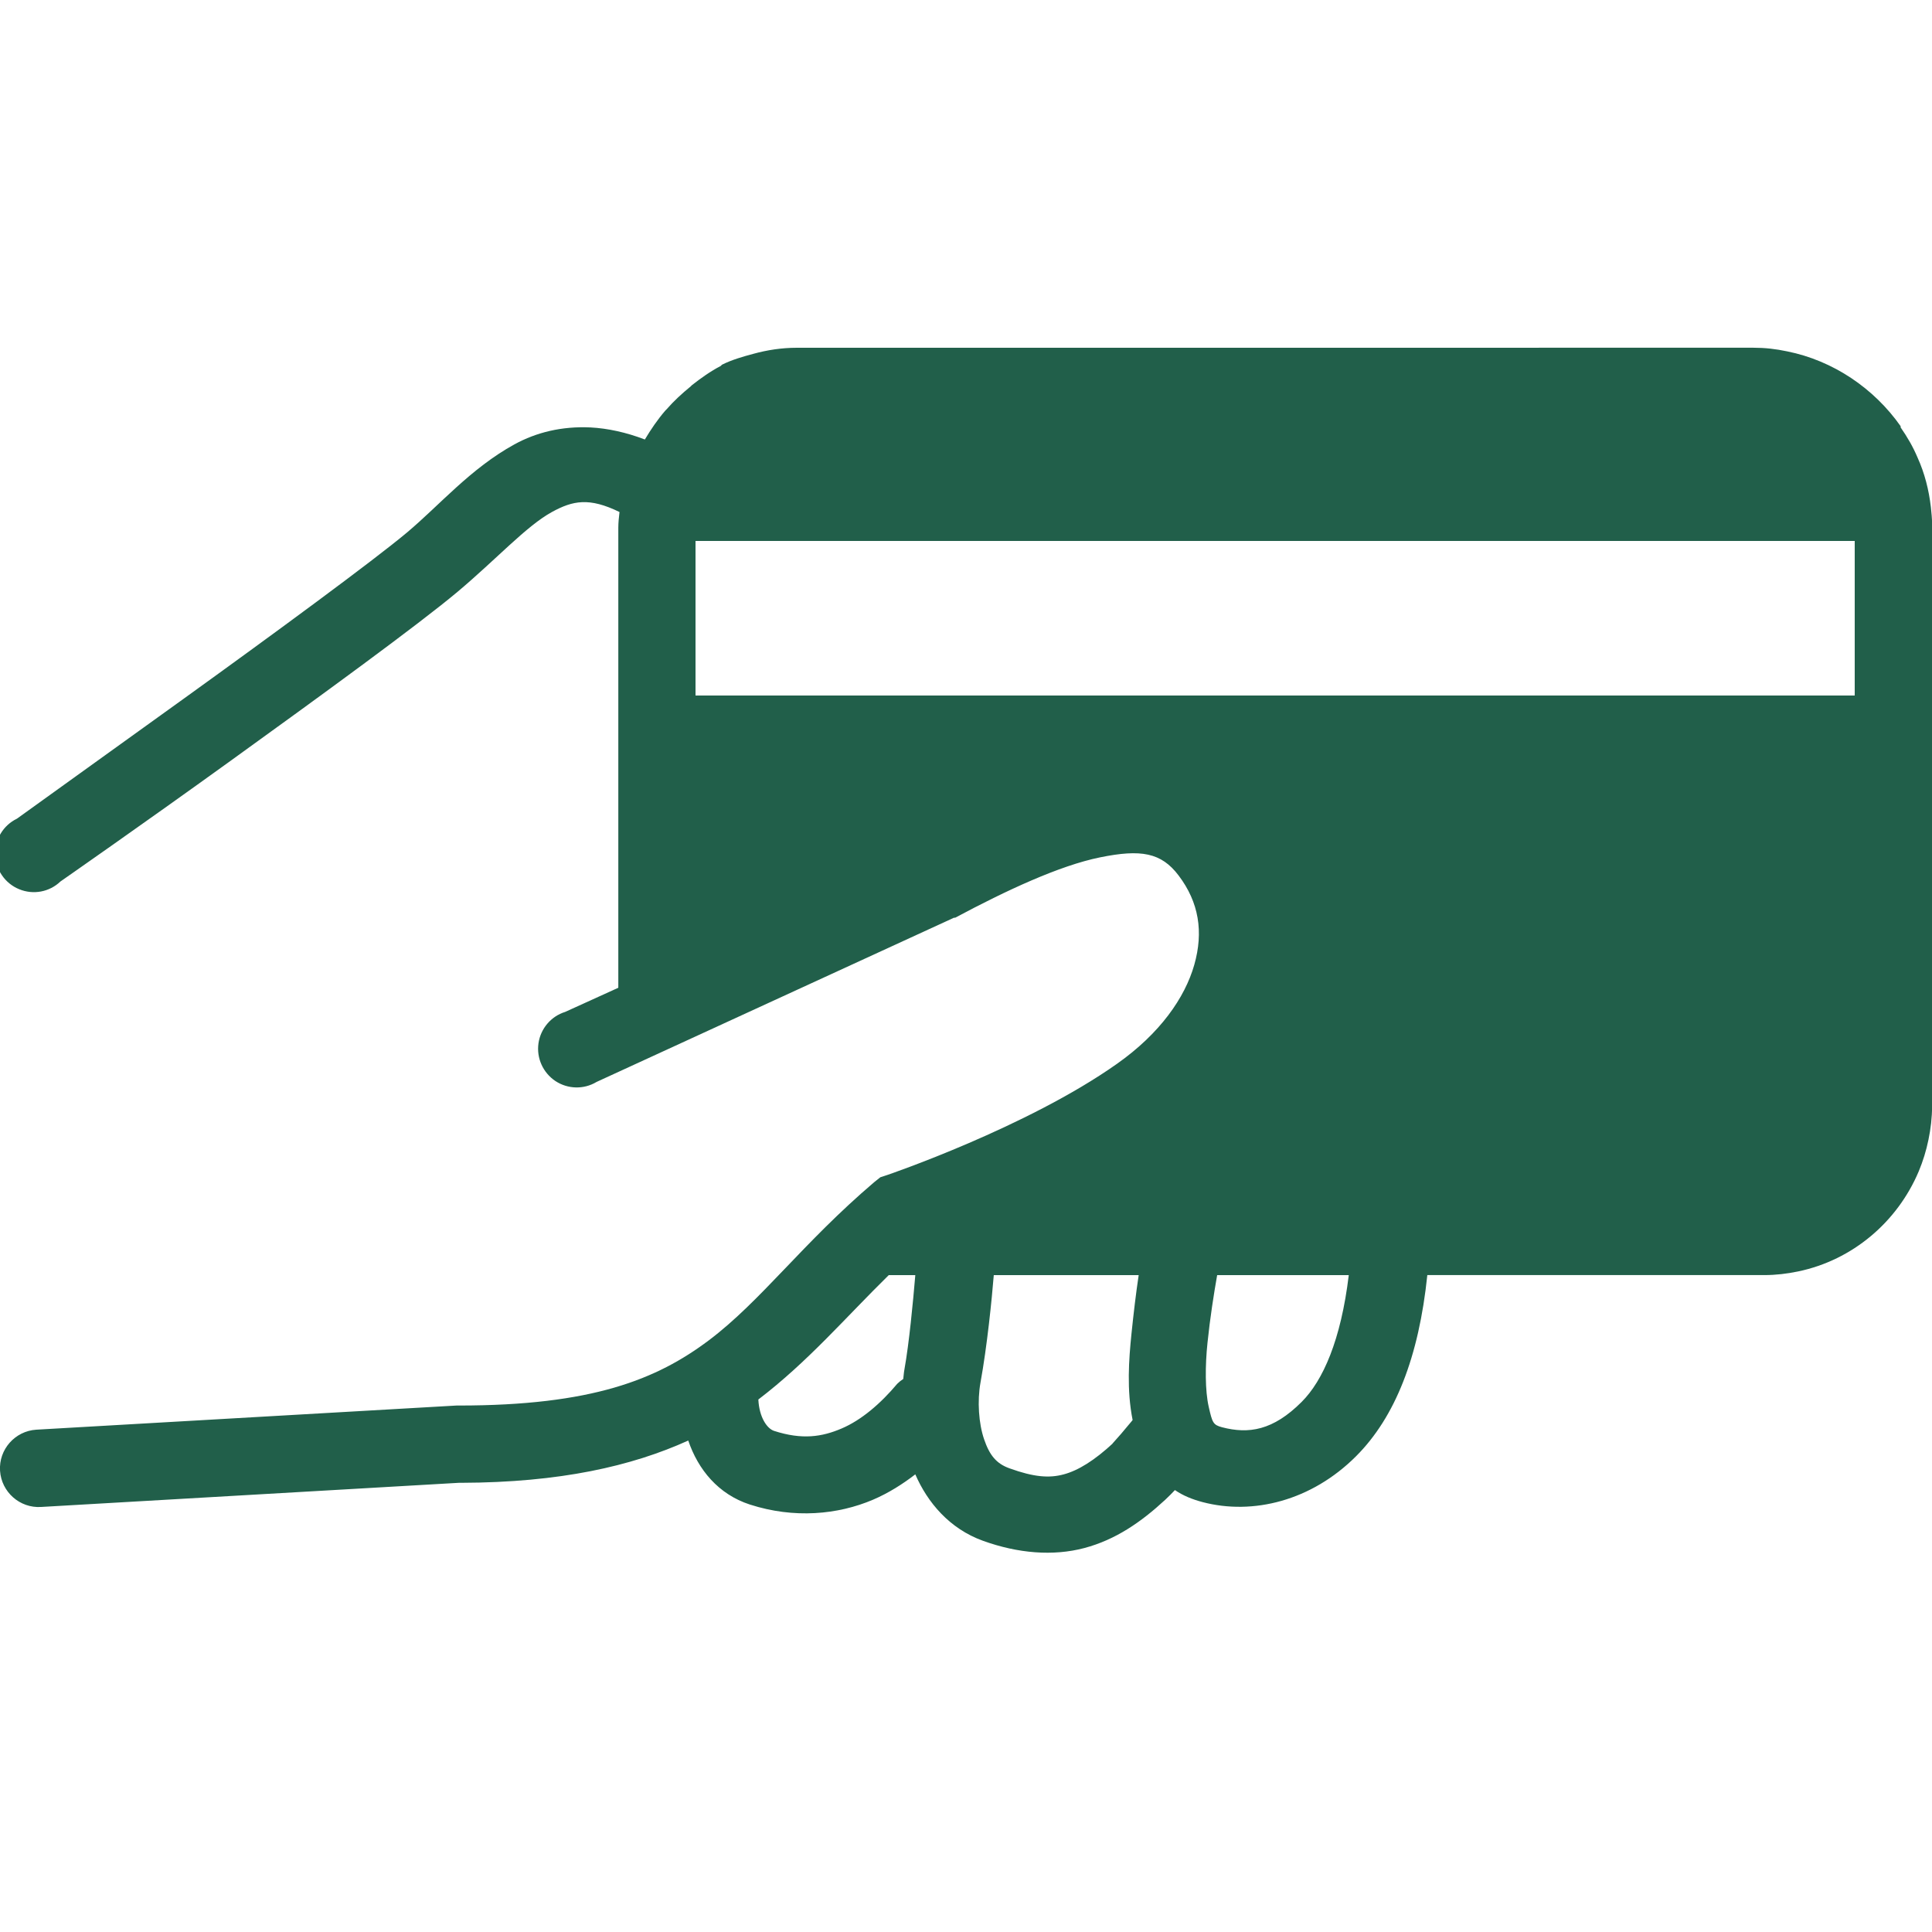 <svg xmlns="http://www.w3.org/2000/svg" xmlns:xlink="http://www.w3.org/1999/xlink" viewBox="0,0,256,256" width="50px" height="50px" fill-rule="nonzero"><g fill="#215f4a" fill-rule="nonzero" stroke="none" stroke-width="1" stroke-linecap="butt" stroke-linejoin="miter" stroke-miterlimit="10" stroke-dasharray="" stroke-dashoffset="0" font-family="none" font-weight="none" font-size="none" text-anchor="none" style="mix-blend-mode: normal"><g transform="scale(5.12,5.12)"><path d="M20.625,9c-0.398,0 -0.77,0.059 -1.125,0.156c-0.277,0.074 -0.562,0.156 -0.812,0.281c-0.012,0.004 -0.02,0.023 -0.031,0.031c-0.27,0.141 -0.516,0.316 -0.75,0.5c-0.012,0.008 -0.02,0.023 -0.031,0.031c-0.23,0.188 -0.434,0.375 -0.625,0.594c-0.008,0.012 -0.023,0.02 -0.031,0.031c-0.203,0.234 -0.379,0.496 -0.531,0.75c-0.48,-0.184 -0.961,-0.289 -1.406,-0.312c-0.738,-0.035 -1.398,0.125 -1.969,0.438c-1.137,0.625 -1.938,1.574 -2.781,2.281c-0.863,0.723 -3.445,2.621 -5.75,4.281c-2.305,1.66 -4.344,3.125 -4.344,3.125c-0.355,0.172 -0.574,0.535 -0.562,0.93c0.012,0.395 0.254,0.746 0.617,0.895c0.367,0.152 0.785,0.074 1.07,-0.199c0,0 2.094,-1.457 4.406,-3.125c2.312,-1.668 4.84,-3.508 5.875,-4.375c1.004,-0.844 1.777,-1.699 2.438,-2.062c0.543,-0.297 0.965,-0.383 1.75,0c-0.016,0.137 -0.031,0.273 -0.031,0.406v11.906l-1.375,0.625c-0.367,0.113 -0.637,0.434 -0.691,0.812c-0.055,0.383 0.117,0.762 0.438,0.977c0.32,0.211 0.734,0.223 1.066,0.023l9.25,-4.25h0.031c1.316,-0.703 2.695,-1.348 3.75,-1.562c1.055,-0.215 1.582,-0.125 2.031,0.469c0.527,0.695 0.648,1.461 0.406,2.312c-0.242,0.852 -0.887,1.777 -2,2.562c-2.332,1.648 -5.938,2.875 -5.938,2.875l-0.188,0.062l-0.156,0.125c-1.855,1.578 -2.93,3.078 -4.281,4.094c-1.352,1.016 -3.023,1.688 -6.469,1.688h-0.062l-10.875,0.625c-0.551,0.035 -0.973,0.512 -0.938,1.062c0.035,0.551 0.512,0.973 1.062,0.938l10.812,-0.625c0.023,0 0.039,0 0.062,0c2.555,-0.008 4.41,-0.43 5.875,-1.094c0.254,0.75 0.777,1.391 1.594,1.656c1.148,0.371 2.281,0.262 3.188,-0.125c0.402,-0.172 0.77,-0.406 1.094,-0.656c0.316,0.727 0.883,1.406 1.75,1.719c0.91,0.328 1.816,0.402 2.625,0.188c0.809,-0.215 1.469,-0.672 2.094,-1.25c0.105,-0.098 0.176,-0.172 0.25,-0.25c0.211,0.145 0.453,0.242 0.719,0.312c1.297,0.34 2.812,-0.031 3.969,-1.188c1.016,-1.016 1.625,-2.574 1.844,-4.688h8.719c0.301,0 0.59,-0.035 0.875,-0.094c1.414,-0.293 2.574,-1.285 3.125,-2.594c0.109,-0.262 0.191,-0.527 0.25,-0.812c0.059,-0.285 0.094,-0.574 0.094,-0.875v-15.062c0,-0.152 -0.016,-0.289 -0.031,-0.438c-0.051,-0.441 -0.16,-0.875 -0.344,-1.281c-0.121,-0.285 -0.262,-0.527 -0.438,-0.781c-0.004,-0.008 0.004,-0.023 0,-0.031c-0.688,-0.98 -1.746,-1.699 -2.938,-1.938c-0.293,-0.062 -0.57,-0.094 -0.875,-0.094zM18,14h30v4h-30zM23,33h0.688c-0.059,0.703 -0.16,1.762 -0.281,2.438c-0.016,0.082 -0.02,0.164 -0.031,0.25c-0.055,0.035 -0.109,0.078 -0.156,0.125c-0.43,0.512 -0.926,0.938 -1.438,1.156c-0.512,0.219 -1.023,0.297 -1.75,0.062c-0.18,-0.059 -0.383,-0.348 -0.406,-0.812c1.289,-0.984 2.238,-2.102 3.375,-3.219zM25.719,33h3.75c-0.07,0.465 -0.133,0.996 -0.188,1.531c-0.066,0.652 -0.125,1.434 0.031,2.219c-0.055,0.074 -0.078,0.09 -0.156,0.188c-0.164,0.207 -0.453,0.508 -0.344,0.406c-0.488,0.453 -0.906,0.711 -1.281,0.812c-0.375,0.102 -0.77,0.074 -1.406,-0.156c-0.34,-0.121 -0.516,-0.34 -0.656,-0.75c-0.141,-0.41 -0.18,-0.992 -0.094,-1.469c0.172,-0.945 0.293,-2.152 0.344,-2.781zM31.5,33h3.406c-0.203,1.684 -0.668,2.73 -1.219,3.281c-0.742,0.742 -1.371,0.836 -2.062,0.656c-0.23,-0.062 -0.25,-0.117 -0.344,-0.531c-0.094,-0.414 -0.094,-1.062 -0.031,-1.656c0.066,-0.641 0.164,-1.262 0.25,-1.75z"></path></g></g></svg>